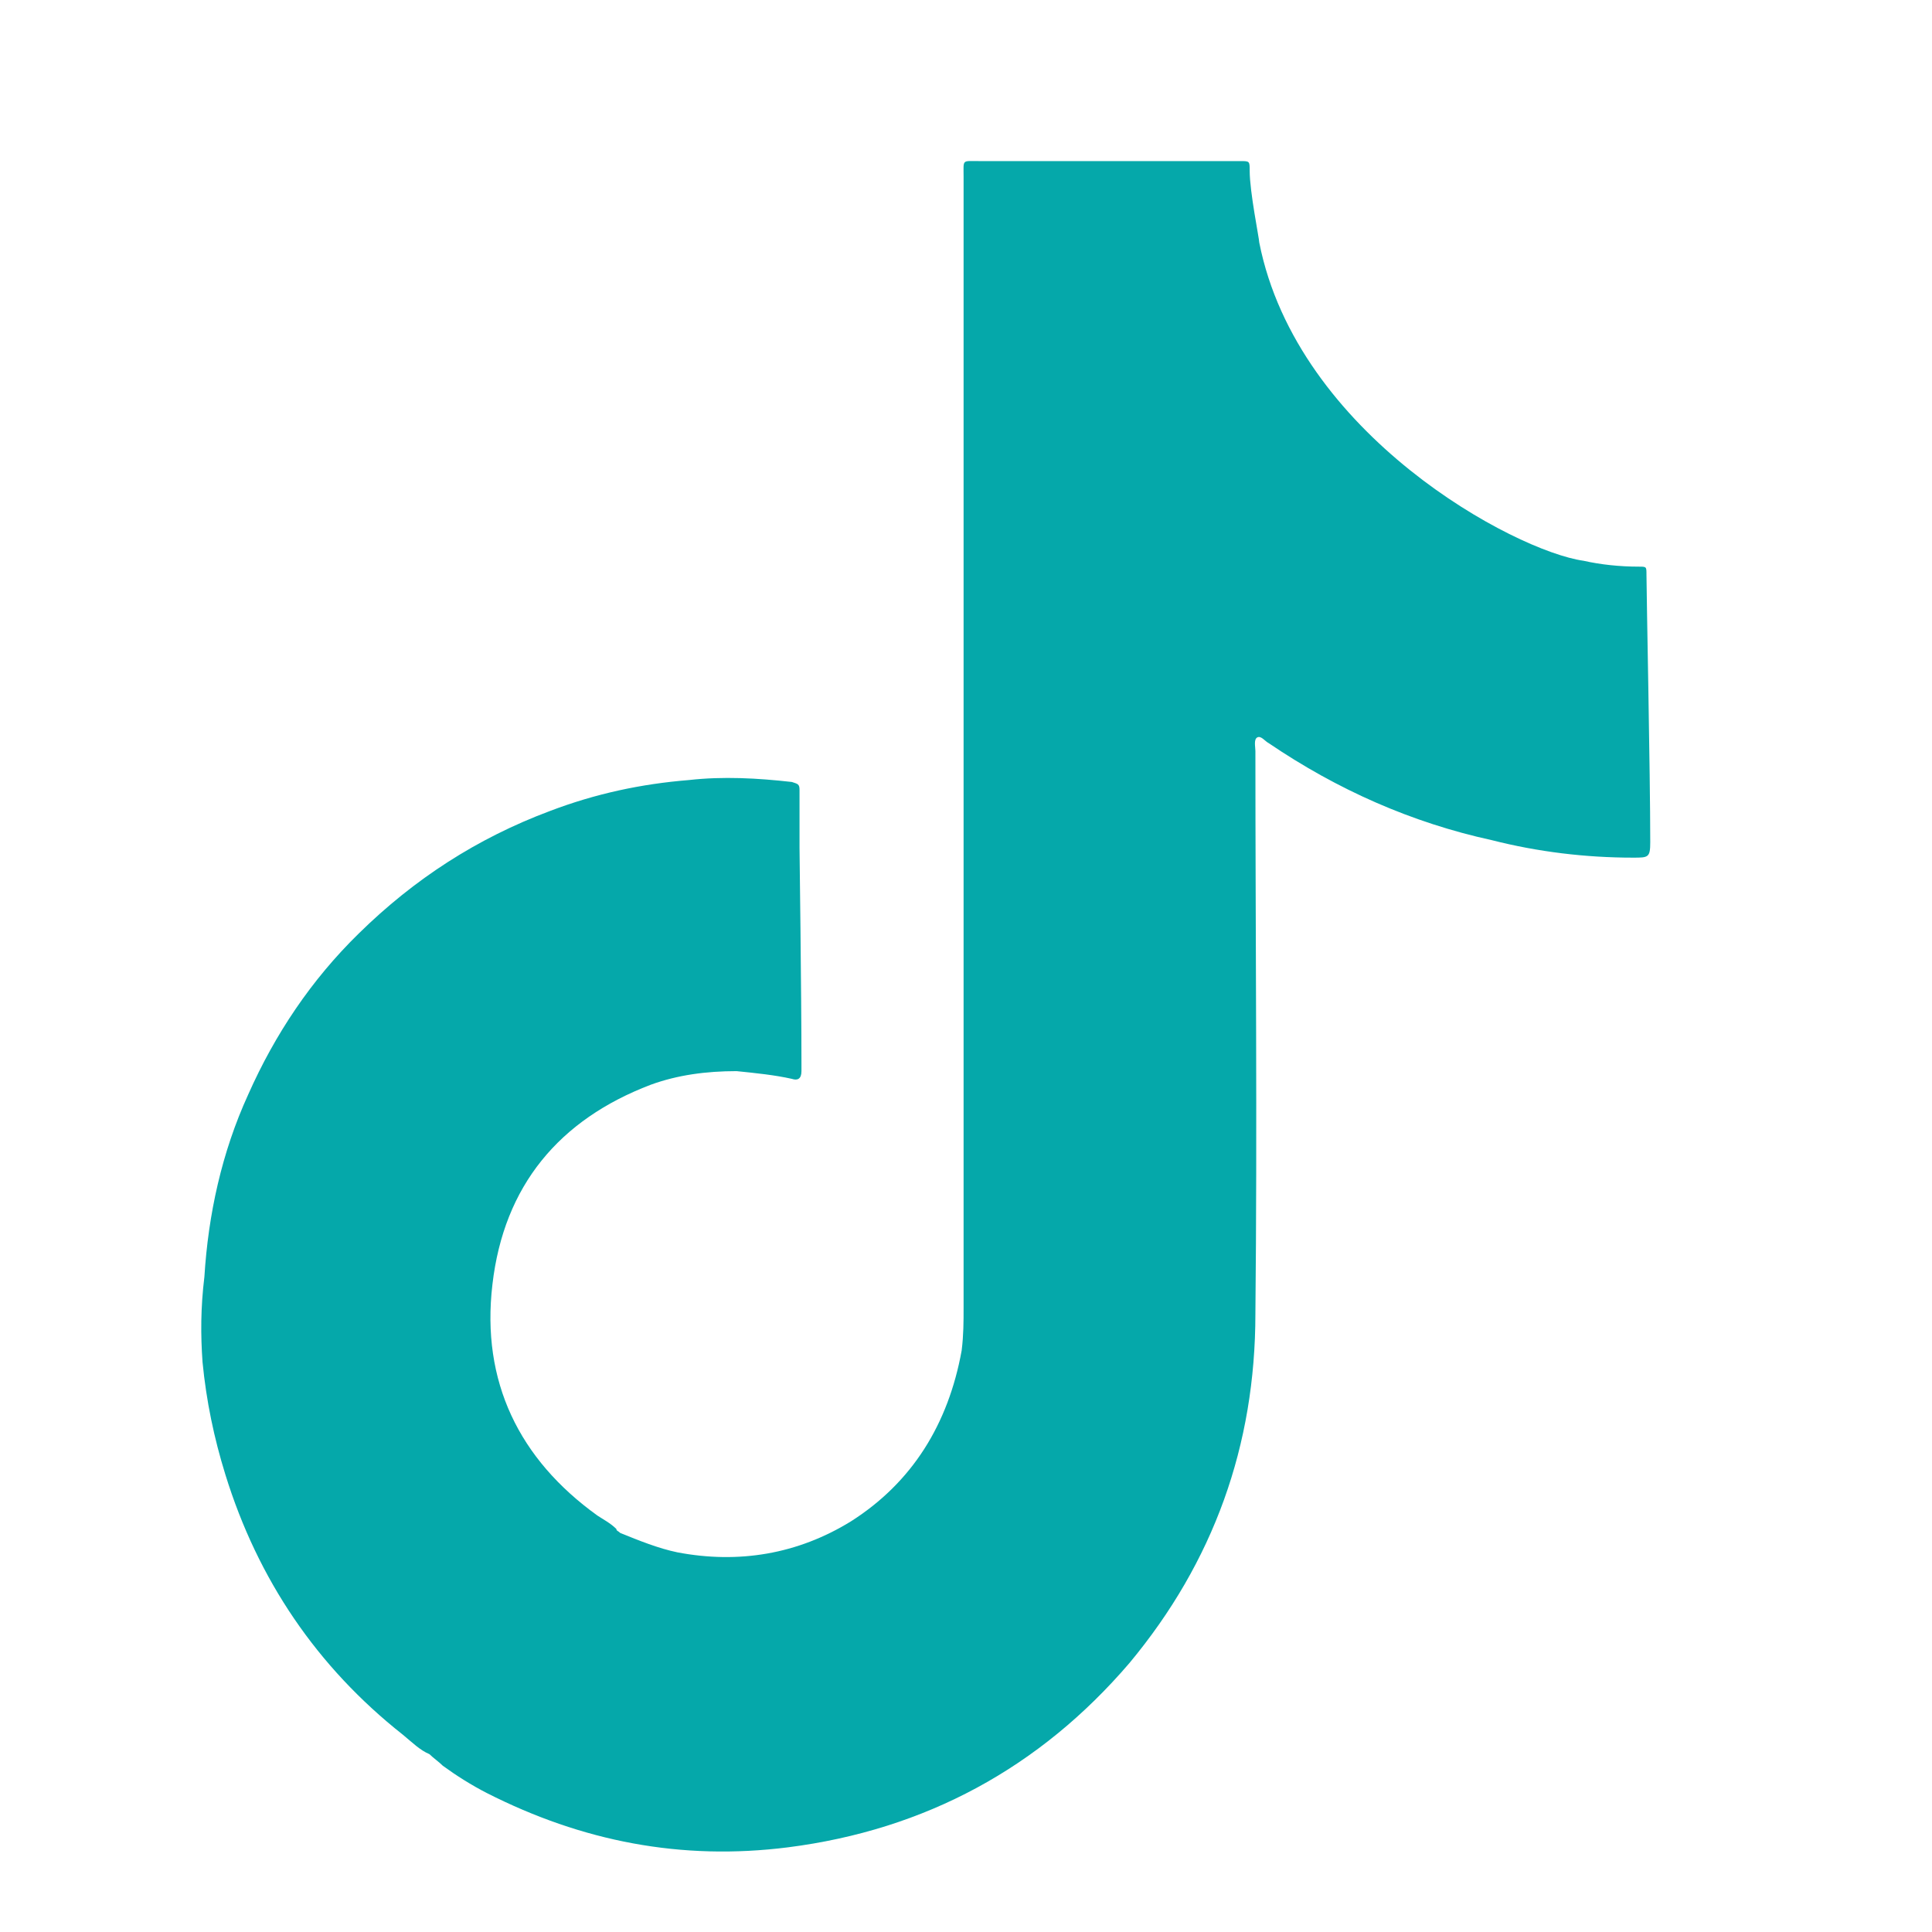 <svg width="24" height="24" viewBox="0 0 24 24" fill="none" xmlns="http://www.w3.org/2000/svg">
<g clipPath="url(#clip0_290_4323)">
<path d="M20.453 7.135C20.453 7.039 20.453 7.039 20.358 7.039C20.121 7.039 19.884 7.014 19.671 6.966C18.818 6.846 16.116 5.4 15.643 3.013C15.643 2.965 15.524 2.386 15.524 2.121C15.524 2.001 15.524 2.001 15.406 2.001C15.382 2.001 15.358 2.001 15.335 2.001C14.268 2.001 13.202 2.001 12.159 2.001C11.946 2.001 11.97 1.977 11.97 2.194C11.97 6.87 11.97 11.57 11.97 16.247C11.97 16.415 11.97 16.584 11.946 16.777C11.78 17.693 11.33 18.416 10.572 18.898C9.908 19.308 9.174 19.428 8.416 19.284C8.179 19.235 7.942 19.139 7.705 19.043C7.681 19.018 7.657 19.018 7.657 18.994C7.586 18.922 7.492 18.874 7.42 18.826C6.449 18.127 5.975 17.162 6.117 15.957C6.259 14.728 6.947 13.908 8.084 13.475C8.416 13.354 8.771 13.306 9.15 13.306C9.387 13.33 9.624 13.354 9.837 13.402C9.908 13.426 9.956 13.402 9.956 13.306C9.956 13.282 9.956 13.258 9.956 13.209C9.956 12.366 9.932 10.534 9.932 10.534C9.932 10.293 9.932 10.052 9.932 9.811C9.932 9.738 9.908 9.738 9.837 9.714C9.411 9.666 8.984 9.642 8.558 9.69C7.965 9.738 7.397 9.859 6.828 10.076C5.928 10.413 5.146 10.919 4.459 11.594C3.866 12.173 3.416 12.848 3.084 13.595C2.753 14.318 2.587 15.089 2.539 15.861C2.492 16.247 2.492 16.584 2.516 16.921C2.563 17.404 2.658 17.861 2.8 18.319C3.203 19.621 3.937 20.706 5.004 21.549C5.122 21.646 5.217 21.742 5.335 21.791C5.383 21.839 5.454 21.887 5.501 21.935C5.667 22.056 5.857 22.176 6.046 22.273C7.231 22.875 8.463 23.116 9.79 22.948C11.496 22.73 12.918 21.959 14.031 20.658C15.074 19.404 15.595 17.958 15.595 16.319C15.619 13.981 15.595 11.643 15.595 9.329C15.595 9.28 15.572 9.184 15.619 9.16C15.666 9.136 15.714 9.208 15.761 9.232C16.614 9.811 17.538 10.22 18.533 10.437C19.102 10.582 19.694 10.654 20.287 10.654C20.476 10.654 20.5 10.654 20.5 10.461C20.5 9.618 20.453 7.352 20.453 7.135Z" fill="#05A8AA"/>
</g>
<defs>
<clipPath id="clip0_290_4323">
<rect width="23" height="23" fill="white" transform="translate(0.5 0.5)"/>
</clipPath>
</defs>
</svg>
